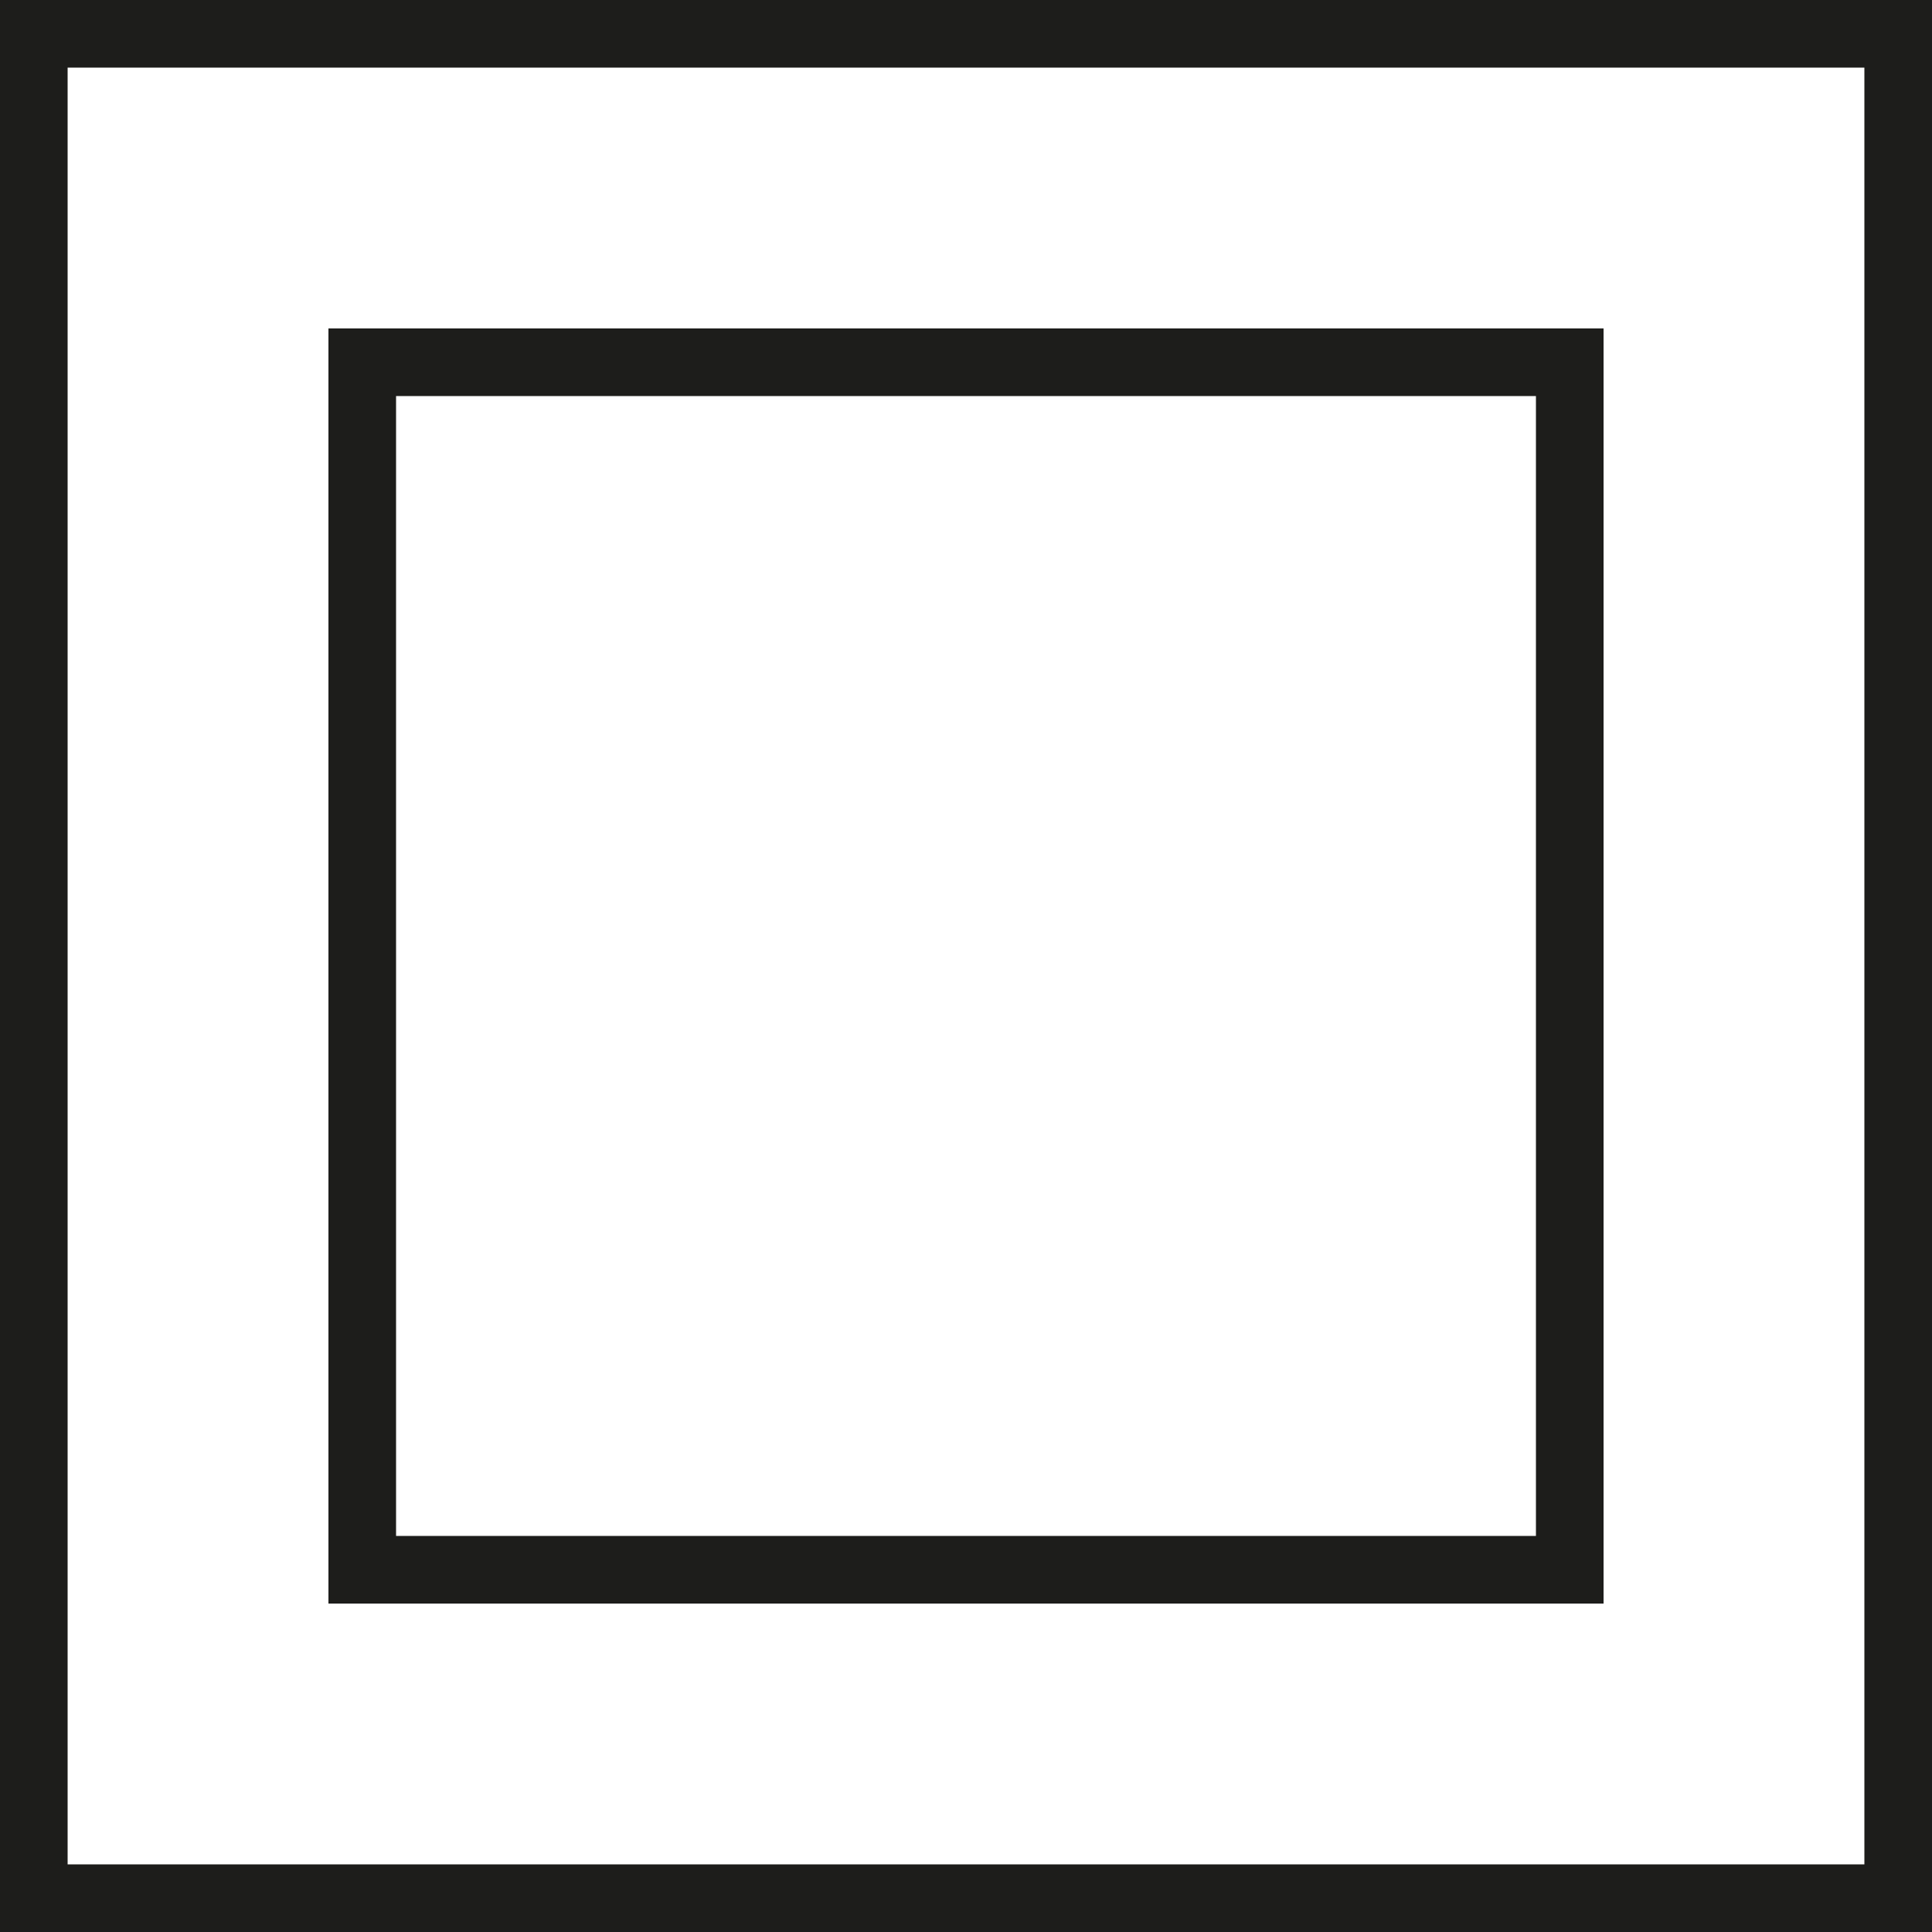 <svg id="Ebene_1" data-name="Ebene 1" xmlns="http://www.w3.org/2000/svg" xmlns:xlink="http://www.w3.org/1999/xlink" viewBox="0 0 100 100"><defs><style>.cls-1,.cls-3{fill:none;}.cls-2{clip-path:url(#clip-path);}.cls-3{stroke:#1d1d1b;stroke-width:3.5px;}</style><clipPath id="clip-path"><rect class="cls-1" width="100" height="100"/></clipPath></defs><g class="cls-2"><g class="cls-2"><rect class="cls-3" x="1.75" y="1.75" width="96.5" height="96.5"/></g><rect class="cls-3" x="18.75" y="18.75" width="62.5" height="62.5"/></g></svg>